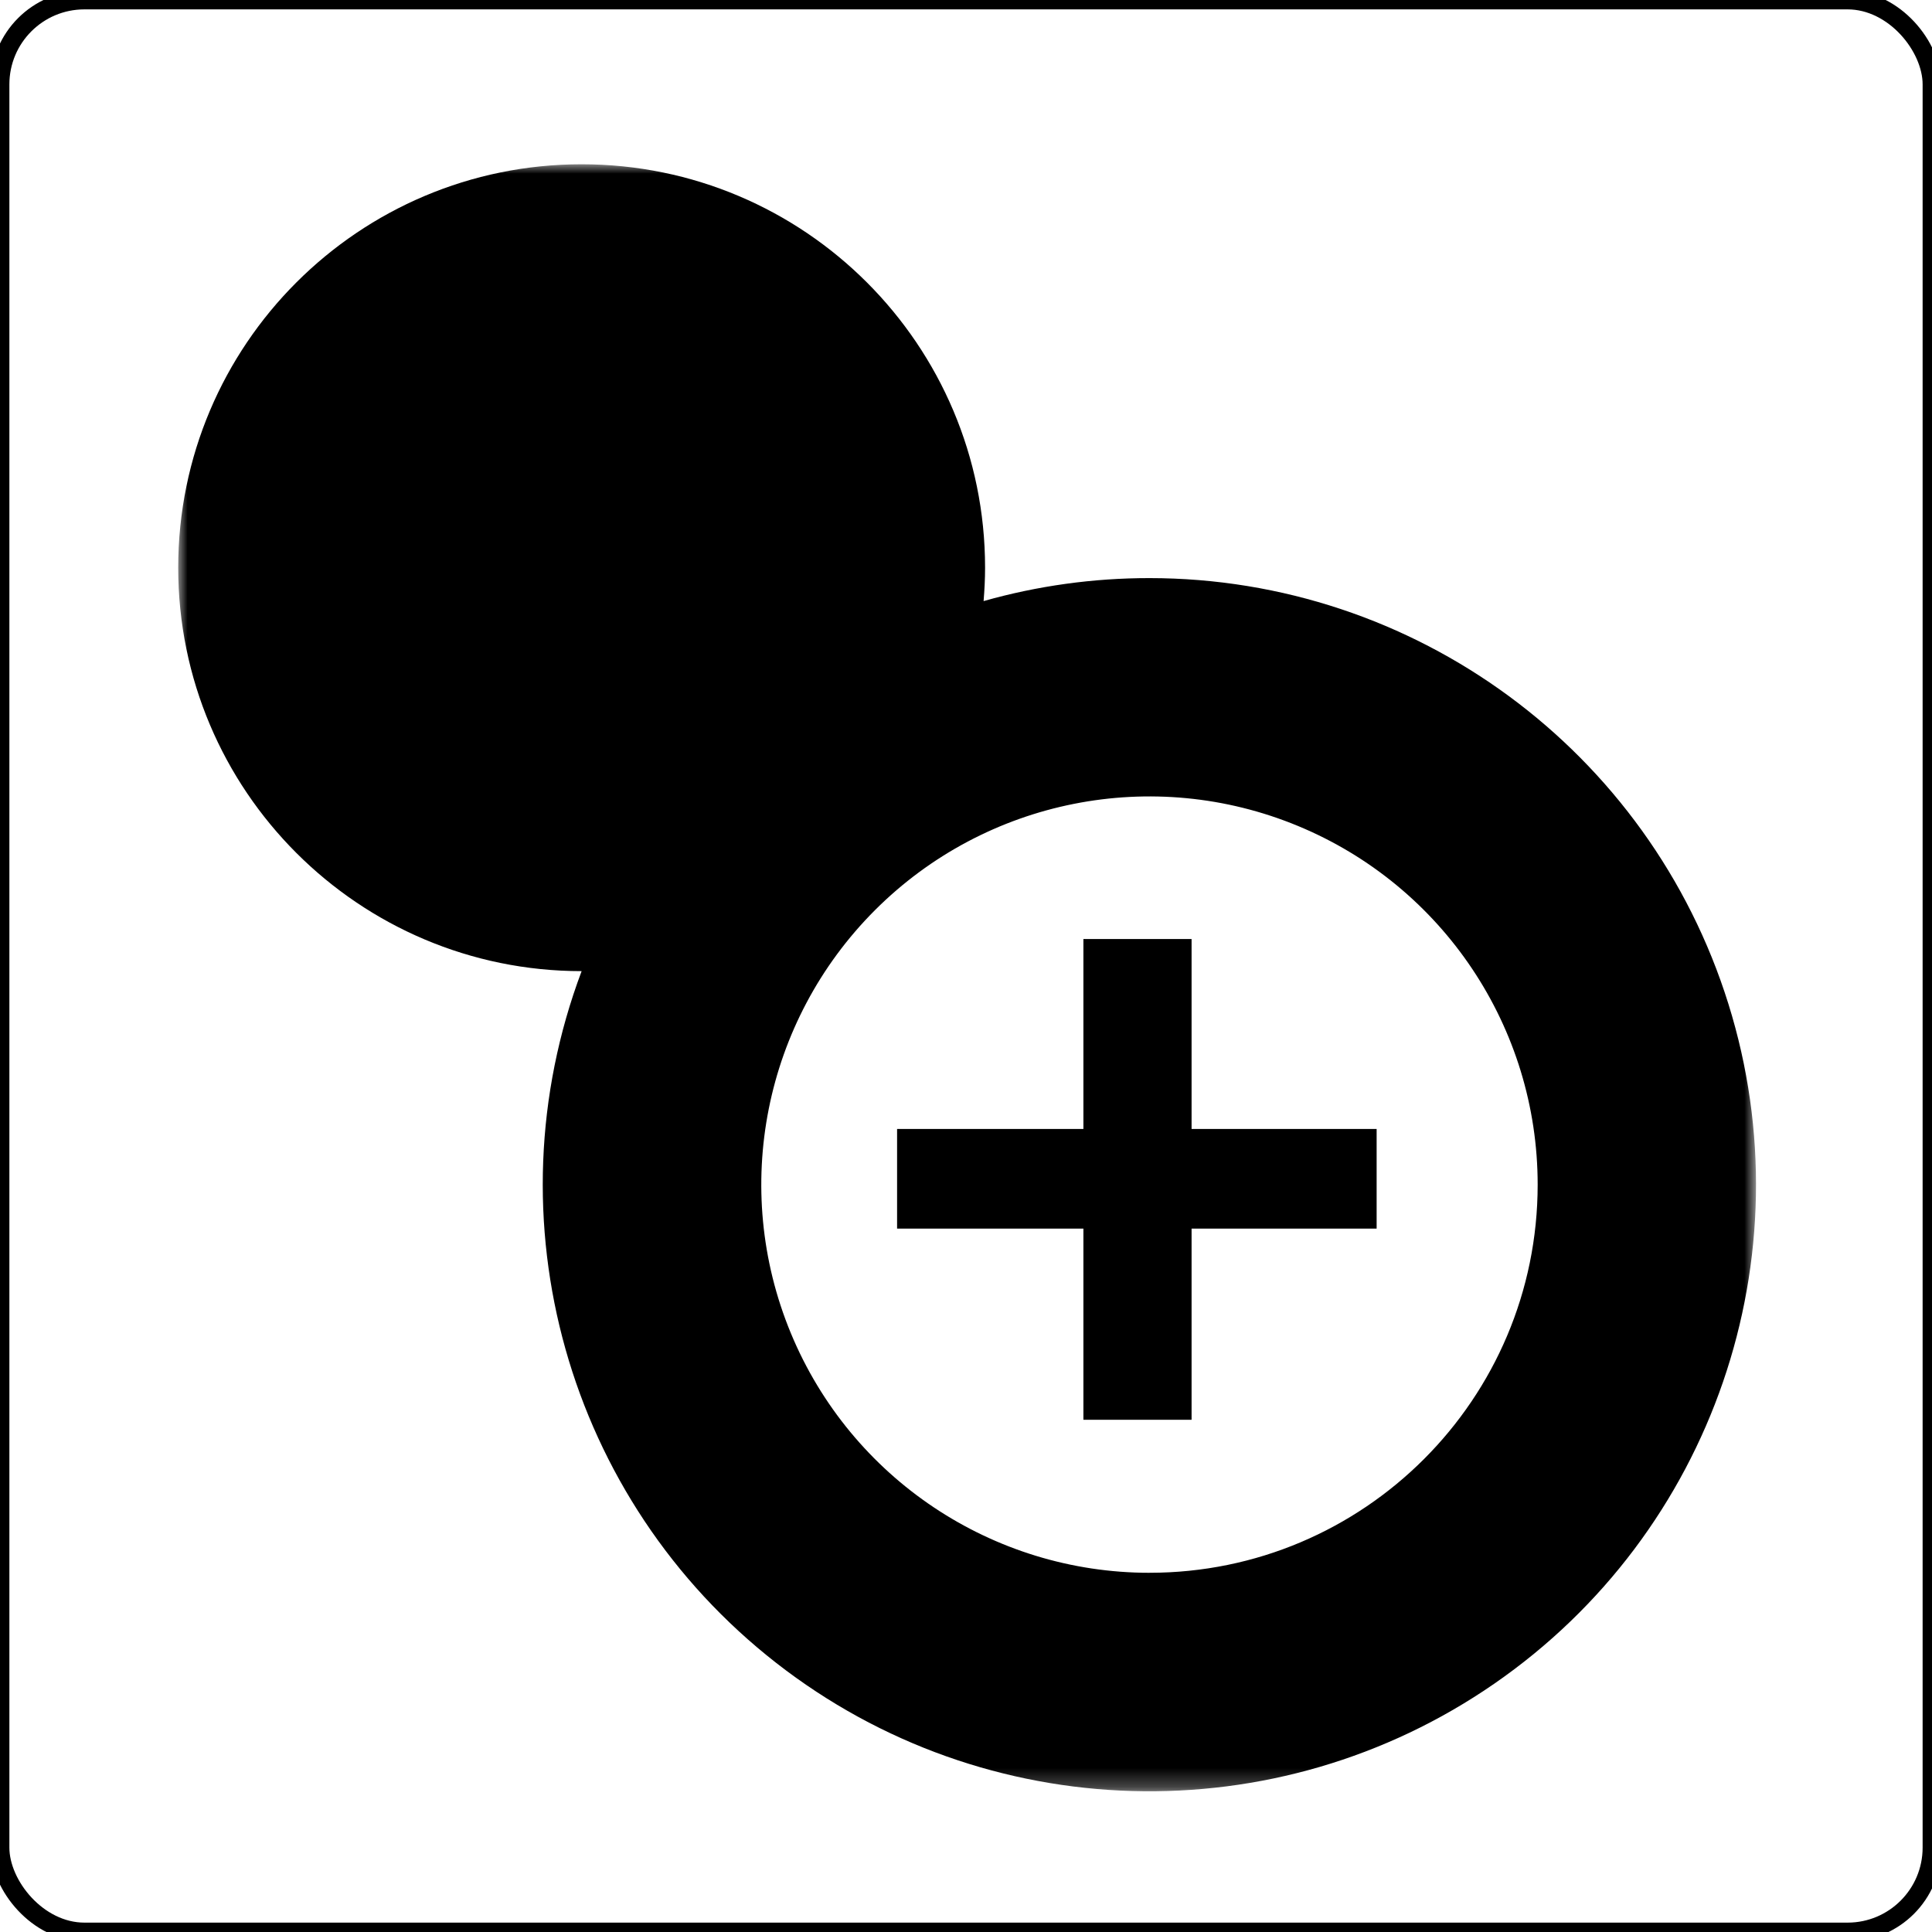 <?xml version="1.0" encoding="UTF-8"?>
<svg width="103px" height="103px" viewBox="0 0 103 103" version="1.1" xmlns="http://www.w3.org/2000/svg" xmlns:xlink="http://www.w3.org/1999/xlink">
    <title>icon103/6</title>
    <defs>
        <rect id="path-1" x="0" y="0" width="84.118" height="86.733"></rect>
    </defs>
    <g id="icon103/6" stroke="none" stroke-width="1" fill="none" fill-rule="evenodd">
        <g id="icon103/8" stroke="#000000">
            <rect id="Rectangle" x="0" y="0" width="103" height="103" rx="4.5"></rect>
        </g>
        <g id="Groupe_49" transform="translate(9, 8)">
            <g id="Groupe_44" transform="translate(38.827, 42.062)" fill="#000000" fill-rule="nonzero">
                <rect id="Rectangle_29" x="9.932" y="0" width="5.767" height="25.63"></rect>
                <rect id="Rectangle_30" transform="translate(12.782, 12.782) rotate(90) translate(-12.782, -12.782) " x="10.126" y="-0.001" width="5.312" height="25.566"></rect>
            </g>
            <g id="Groupe_33-Clipped" transform="translate(0.5, 0.757)">
                <mask id="mask-2" fill="white">
                    <use xlink:href="#path-1"></use>
                </mask>
                <g id="Rectangle_27"></g>
                <g id="Groupe_33" mask="url(#mask-2)" fill="#000000" fill-rule="nonzero">
                    <path d="M51.783,22.063 C48.792,22.061 45.816,22.473 42.938,23.288 C42.986,22.701 43.017,22.109 43.017,21.509 C43.017,9.631 33.388,0.001 21.509,0.001 C9.631,0.001 0.001,9.63 0.001,21.508 C0.001,33.387 9.63,43.016 21.508,43.017 L21.508,43.017 C16.528,56.257 20.731,71.197 31.884,79.899 C43.036,88.6 58.55,89.043 70.181,80.993 C81.812,72.943 86.862,58.267 82.646,44.765 C78.431,31.262 65.929,22.066 51.783,22.063 M51.783,75.093 C43.412,75.093 35.866,70.051 32.662,62.318 C29.459,54.584 31.23,45.683 37.149,39.764 C43.068,33.845 51.97,32.075 59.703,35.279 C67.436,38.483 72.478,46.029 72.477,54.4 C72.476,65.828 63.211,75.092 51.783,75.092" id="Tracé_46"></path>
                </g>
            </g>
        </g>
    </g>
</svg>